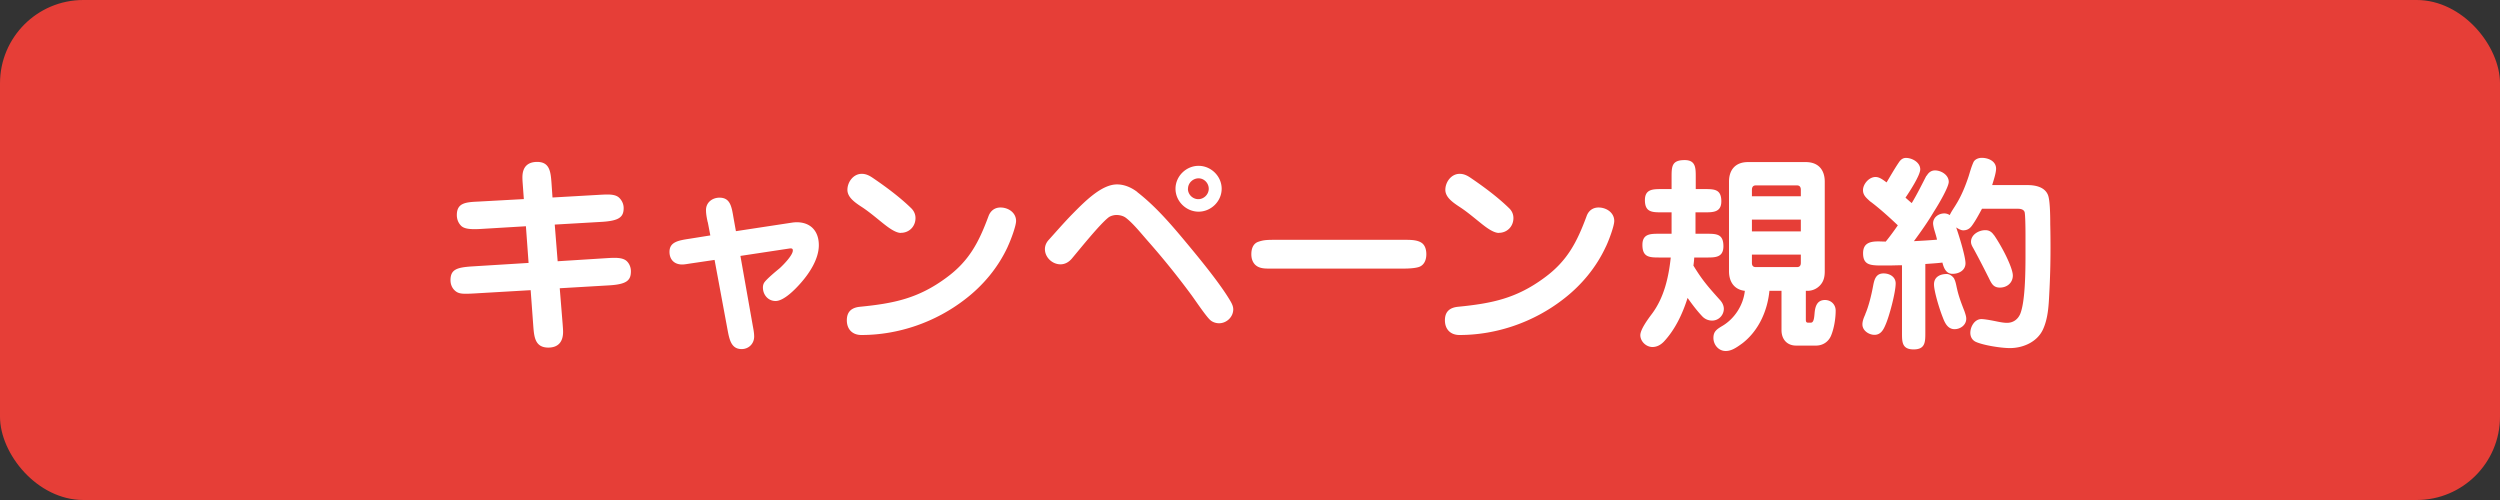 <svg xmlns="http://www.w3.org/2000/svg" id="_レイヤー_2" data-name="レイヤー 2" viewBox="0 0 300 60"><rect x="0" y="0" width="300" height="60" fill="#333333" stroke="none"/><defs><style>.cls-1{fill:#fff}</style></defs><g id="_キャンペーン_セール情報" data-name="キャンペーン&amp;amp;セール情報"><rect width="300" height="60" rx="10" ry="10" style="fill:#e63e37"/><path d="M62.74 22.23c-.02-.28-.05-.62-.05-.95 0-1.45.85-1.85 1.77-1.85 1.5 0 1.62 1.17 1.72 2.52l.12 1.75 5.77-.33c.97-.05 1.75-.08 2.22.35.35.33.55.78.55 1.25 0 1.08-.55 1.52-2.57 1.65l-5.7.33.35 4.4 6.02-.38c.9-.05 1.72-.08 2.22.32.35.3.55.78.55 1.25 0 1.05-.42 1.57-2.57 1.7l-5.97.35.35 4.32c.02.3.05.6.05.92 0 1.15-.55 1.88-1.77 1.88-1.6 0-1.7-1.3-1.8-2.52l-.32-4.37-6.87.4c-1.3.07-1.77.05-2.2-.33-.38-.33-.55-.8-.55-1.27 0-1.28.75-1.53 2.57-1.65l6.8-.42-.32-4.4-5.52.33c-1 .05-1.8.02-2.22-.35-.37-.35-.55-.82-.55-1.32 0-1.45 1.02-1.55 2.57-1.62l5.47-.3-.12-1.65ZM84.92 26.65c-.1-.47-.2-.95-.2-1.45 0-.9.75-1.48 1.62-1.48 1.27 0 1.45 1.03 1.67 2.35l.3 1.67 6.7-1.02c.2-.03.4-.05.6-.05 1.67 0 2.65 1.07 2.65 2.75s-1.15 3.4-2.22 4.6c-.62.7-1.97 2.1-2.97 2.1-.9 0-1.52-.75-1.52-1.62 0-.22.05-.45.2-.65.35-.45 1.25-1.2 1.82-1.67.42-.38 1.57-1.55 1.57-2.12 0-.25-.15-.28-.47-.23l-5.82.88 1.47 8.3c.08.45.18.9.18 1.38 0 .85-.65 1.5-1.5 1.5-1.25 0-1.47-1.12-1.7-2.35l-1.55-8.35-2.57.38c-.7.1-1.02.17-1.32.17-.92 0-1.52-.57-1.52-1.52 0-1.2 1.1-1.37 2.4-1.57l2.5-.4-.3-1.57ZM120.94 29.58c-1.15 2.5-2.95 4.67-5.15 6.35-3.52 2.72-7.95 4.27-12.42 4.27-1.1 0-1.75-.7-1.75-1.77s.62-1.53 1.6-1.62c4.05-.4 6.97-1 10.32-3.47 2.75-2 3.92-4.27 5.07-7.37.23-.65.73-1.07 1.45-1.07.92 0 1.87.6 1.87 1.62 0 .58-.62 2.27-1 3.07Zm-12.84-1.63c-.67 0-1.57-.7-2.22-1.22-.77-.62-1.55-1.28-2.37-1.83-.88-.57-1.82-1.2-1.82-2.12s.7-1.92 1.72-1.92c.5 0 .9.2 1.3.47 1.62 1.1 3.3 2.35 4.65 3.67.32.32.5.72.5 1.17 0 1-.75 1.77-1.75 1.77ZM136.47 23.05c2.32 1.8 4.25 4.1 6.12 6.35 1.52 1.83 3.95 4.8 5.1 6.8.17.3.3.6.3.92 0 .92-.8 1.67-1.7 1.67-.4 0-.83-.15-1.1-.42-.5-.47-1.7-2.25-2.17-2.9a95 95 0 0 0-5.3-6.57c-.75-.85-1.72-2.07-2.6-2.75-.33-.25-.75-.35-1.15-.35-.3 0-.67.1-.92.27-1.05.8-3.45 3.8-4.42 4.95-.35.42-.82.7-1.37.7-1 0-1.87-.85-1.87-1.82 0-.4.15-.75.4-1.05.97-1.07 1.9-2.15 2.9-3.17 1.5-1.52 3.5-3.55 5.35-3.55.9 0 1.75.38 2.45.92Zm10.13-.4c0 1.5-1.27 2.75-2.77 2.75s-2.77-1.25-2.77-2.75 1.27-2.75 2.77-2.75 2.77 1.25 2.77 2.75m-4.05 0c0 .7.58 1.25 1.25 1.25s1.25-.58 1.25-1.25-.55-1.25-1.22-1.25-1.27.55-1.27 1.25ZM168.77 28.78c.72 0 1.52.05 1.97.48.32.32.42.8.42 1.25 0 .6-.2 1.2-.75 1.47-.4.2-1.33.25-1.9.25h-16.3c-.58 0-1.17-.05-1.6-.47-.32-.33-.45-.77-.45-1.25 0-.72.25-1.3.85-1.5.5-.17.85-.23 1.8-.23h15.95ZM192.71 29.58c-1.15 2.5-2.95 4.67-5.15 6.35-3.52 2.72-7.95 4.27-12.42 4.27-1.1 0-1.75-.7-1.75-1.77s.62-1.53 1.6-1.62c4.05-.4 6.97-1 10.32-3.47 2.75-2 3.92-4.27 5.07-7.37.22-.65.72-1.07 1.45-1.07.92 0 1.88.6 1.88 1.62 0 .58-.62 2.27-1 3.07Zm-12.85-1.63c-.67 0-1.58-.7-2.22-1.22-.78-.62-1.55-1.28-2.38-1.83-.87-.57-1.82-1.2-1.82-2.12s.7-1.92 1.72-1.92c.5 0 .9.2 1.3.47 1.62 1.1 3.3 2.35 4.65 3.67.33.32.5.72.5 1.17 0 1-.75 1.77-1.75 1.77ZM206.48 36.1c.22.25.38.62.38.95 0 .77-.62 1.42-1.4 1.42a1.6 1.6 0 0 1-1.15-.47c-.67-.7-1.25-1.48-1.8-2.25-.6 1.9-1.5 3.82-2.87 5.27-.38.38-.82.62-1.35.62-.75 0-1.45-.67-1.45-1.42 0-.67.87-1.87 1.4-2.57 1.45-1.95 2-4.37 2.25-6.75h-1.4c-1.2 0-2-.05-2-1.52 0-1.33.97-1.33 2-1.33h1.5v-2.57h-1.2c-1.17 0-2-.03-2-1.47 0-1.32.97-1.32 2-1.32h1.2v-1.48c0-1.27.05-2 1.57-2 1.33 0 1.33.95 1.33 2v1.48h1.07c1.17 0 2 .02 2 1.47 0 1.32-1 1.32-2 1.32h-1.1v2.57h1.35c1.2 0 2 .03 2 1.5 0 1.35-.98 1.35-2 1.35h-1.5c-.02.33-.05.65-.1.97 1.1 1.82 1.88 2.67 3.27 4.22Zm10.22 2.2c0 .22 0 .42.27.42h.33c.35 0 .4-.55.45-1.15.07-.8.3-1.57 1.25-1.57.73 0 1.28.55 1.28 1.27 0 .92-.18 2.08-.53 2.95-.3.78-1 1.25-1.82 1.25h-2.4c-1.1 0-1.75-.77-1.75-1.85V34.9h-1.45c-.23 2.4-1.3 4.8-3.25 6.3-.78.57-1.33.92-2 .92-.85 0-1.47-.75-1.47-1.57 0-.75.38-1.02.97-1.38 1.52-.85 2.62-2.52 2.8-4.27-1.3-.15-1.9-1.12-1.9-2.35V21.8c0-1.45.8-2.35 2.27-2.35h6.95c1.47 0 2.27.9 2.27 2.35v10.75c0 .67-.12 1.25-.62 1.75-.38.38-.9.6-1.45.6h-.2zm-.6-15.52c0-.3-.12-.53-.45-.53h-4.97c-.33 0-.45.23-.45.53v.77h5.87zm-5.87 3.57v1.42h5.87v-1.42zm0 4.2v1c0 .3.12.5.45.5h4.97c.32 0 .45-.2.45-.5v-1zM223.83 37.7c.43-.97.75-2.37.92-3.27.15-.8.3-1.62 1.28-1.62.72 0 1.45.4 1.45 1.2 0 1.08-.77 3.97-1.22 4.97-.25.6-.58 1.2-1.32 1.2-.67 0-1.45-.5-1.45-1.25 0-.42.17-.82.35-1.22Zm7.37-16.6c.22-.4.55-.65 1-.65.75 0 1.65.55 1.65 1.37 0 .6-1.15 2.6-1.78 3.57-.72 1.22-1.55 2.4-2.4 3.55.92-.05 1.85-.1 2.77-.18-.05-.27-.17-.67-.3-1.1-.1-.32-.17-.7-.17-.85 0-.72.65-1.2 1.35-1.2.22 0 .45.07.65.2.2-.45.52-.87.77-1.3.65-1.05 1.12-2.22 1.5-3.37.17-.55.32-1.1.55-1.62.15-.4.62-.58 1.02-.58.8 0 1.72.4 1.72 1.3 0 .5-.28 1.35-.47 1.97h4.25c.92 0 2.07.22 2.45 1.2.22.55.27 2.08.27 3.52.03 1.2.03 2.32.03 2.92 0 1.82-.05 3.62-.15 5.45-.07 1.42-.15 2.95-.77 4.27-.7 1.47-2.37 2.2-3.95 2.2-1.05 0-3.17-.33-4.1-.75-.42-.2-.65-.6-.65-1.08 0-.72.5-1.65 1.33-1.65.4 0 1.3.17 1.92.3.4.08.8.15 1.15.15.75 0 1.32-.42 1.6-1.1.57-1.45.62-4.8.62-7v-2.42c0-1.12-.03-2.45-.1-2.75-.1-.35-.5-.42-.82-.42h-4.3c-.38.7-.75 1.4-1.2 2.02-.27.38-.6.57-1.05.57-.22 0-.5-.12-.85-.35.38 1.08 1.12 3.52 1.12 4.3 0 .85-.78 1.27-1.55 1.27s-1.05-.67-1.22-1.35c-.67.08-1.38.12-2.05.17v8.25c0 1.1 0 2-1.4 2s-1.4-.88-1.4-2v-8.1c-.58 0-1.12.03-1.72.03h-1c-1.15-.03-1.95-.12-1.95-1.47 0-1.17.77-1.42 1.8-1.42.33 0 .62.02.92.02.53-.65 1-1.3 1.45-1.95-.92-.88-2.05-1.9-3.05-2.67-.12-.1-.25-.17-.38-.3-.38-.35-.75-.67-.75-1.25 0-.73.72-1.58 1.5-1.58.45 0 .83.28 1.33.65.5-.83.97-1.67 1.52-2.47.2-.28.45-.47.8-.47.77 0 1.72.55 1.72 1.37 0 .73-1.33 2.75-1.77 3.4.25.22.5.45.75.65.65-1.07 1.2-2.2 1.77-3.3Zm3.3 12.35c.2.38.25.83.35 1.23.2.9.53 1.77.88 2.65.17.5.22.7.22.92 0 .75-.7 1.25-1.4 1.25-.82 0-1.17-.75-1.42-1.42-.42-1.05-1.05-3.15-1.05-3.95 0-.9.73-1.25 1.53-1.25.35 0 .72.27.9.57Zm4.8-5.22c.4.6.77 1.22 1.12 1.88.47.88 1.12 2.3 1.12 2.95 0 .88-.7 1.45-1.55 1.45-.67 0-.92-.35-1.17-.82-.1-.2-.17-.35-.3-.6-.55-1.1-1.12-2.2-1.72-3.3-.15-.25-.28-.5-.28-.77 0-.88.95-1.4 1.72-1.4.5 0 .8.25 1.05.62Z" class="cls-1"/></g></svg>